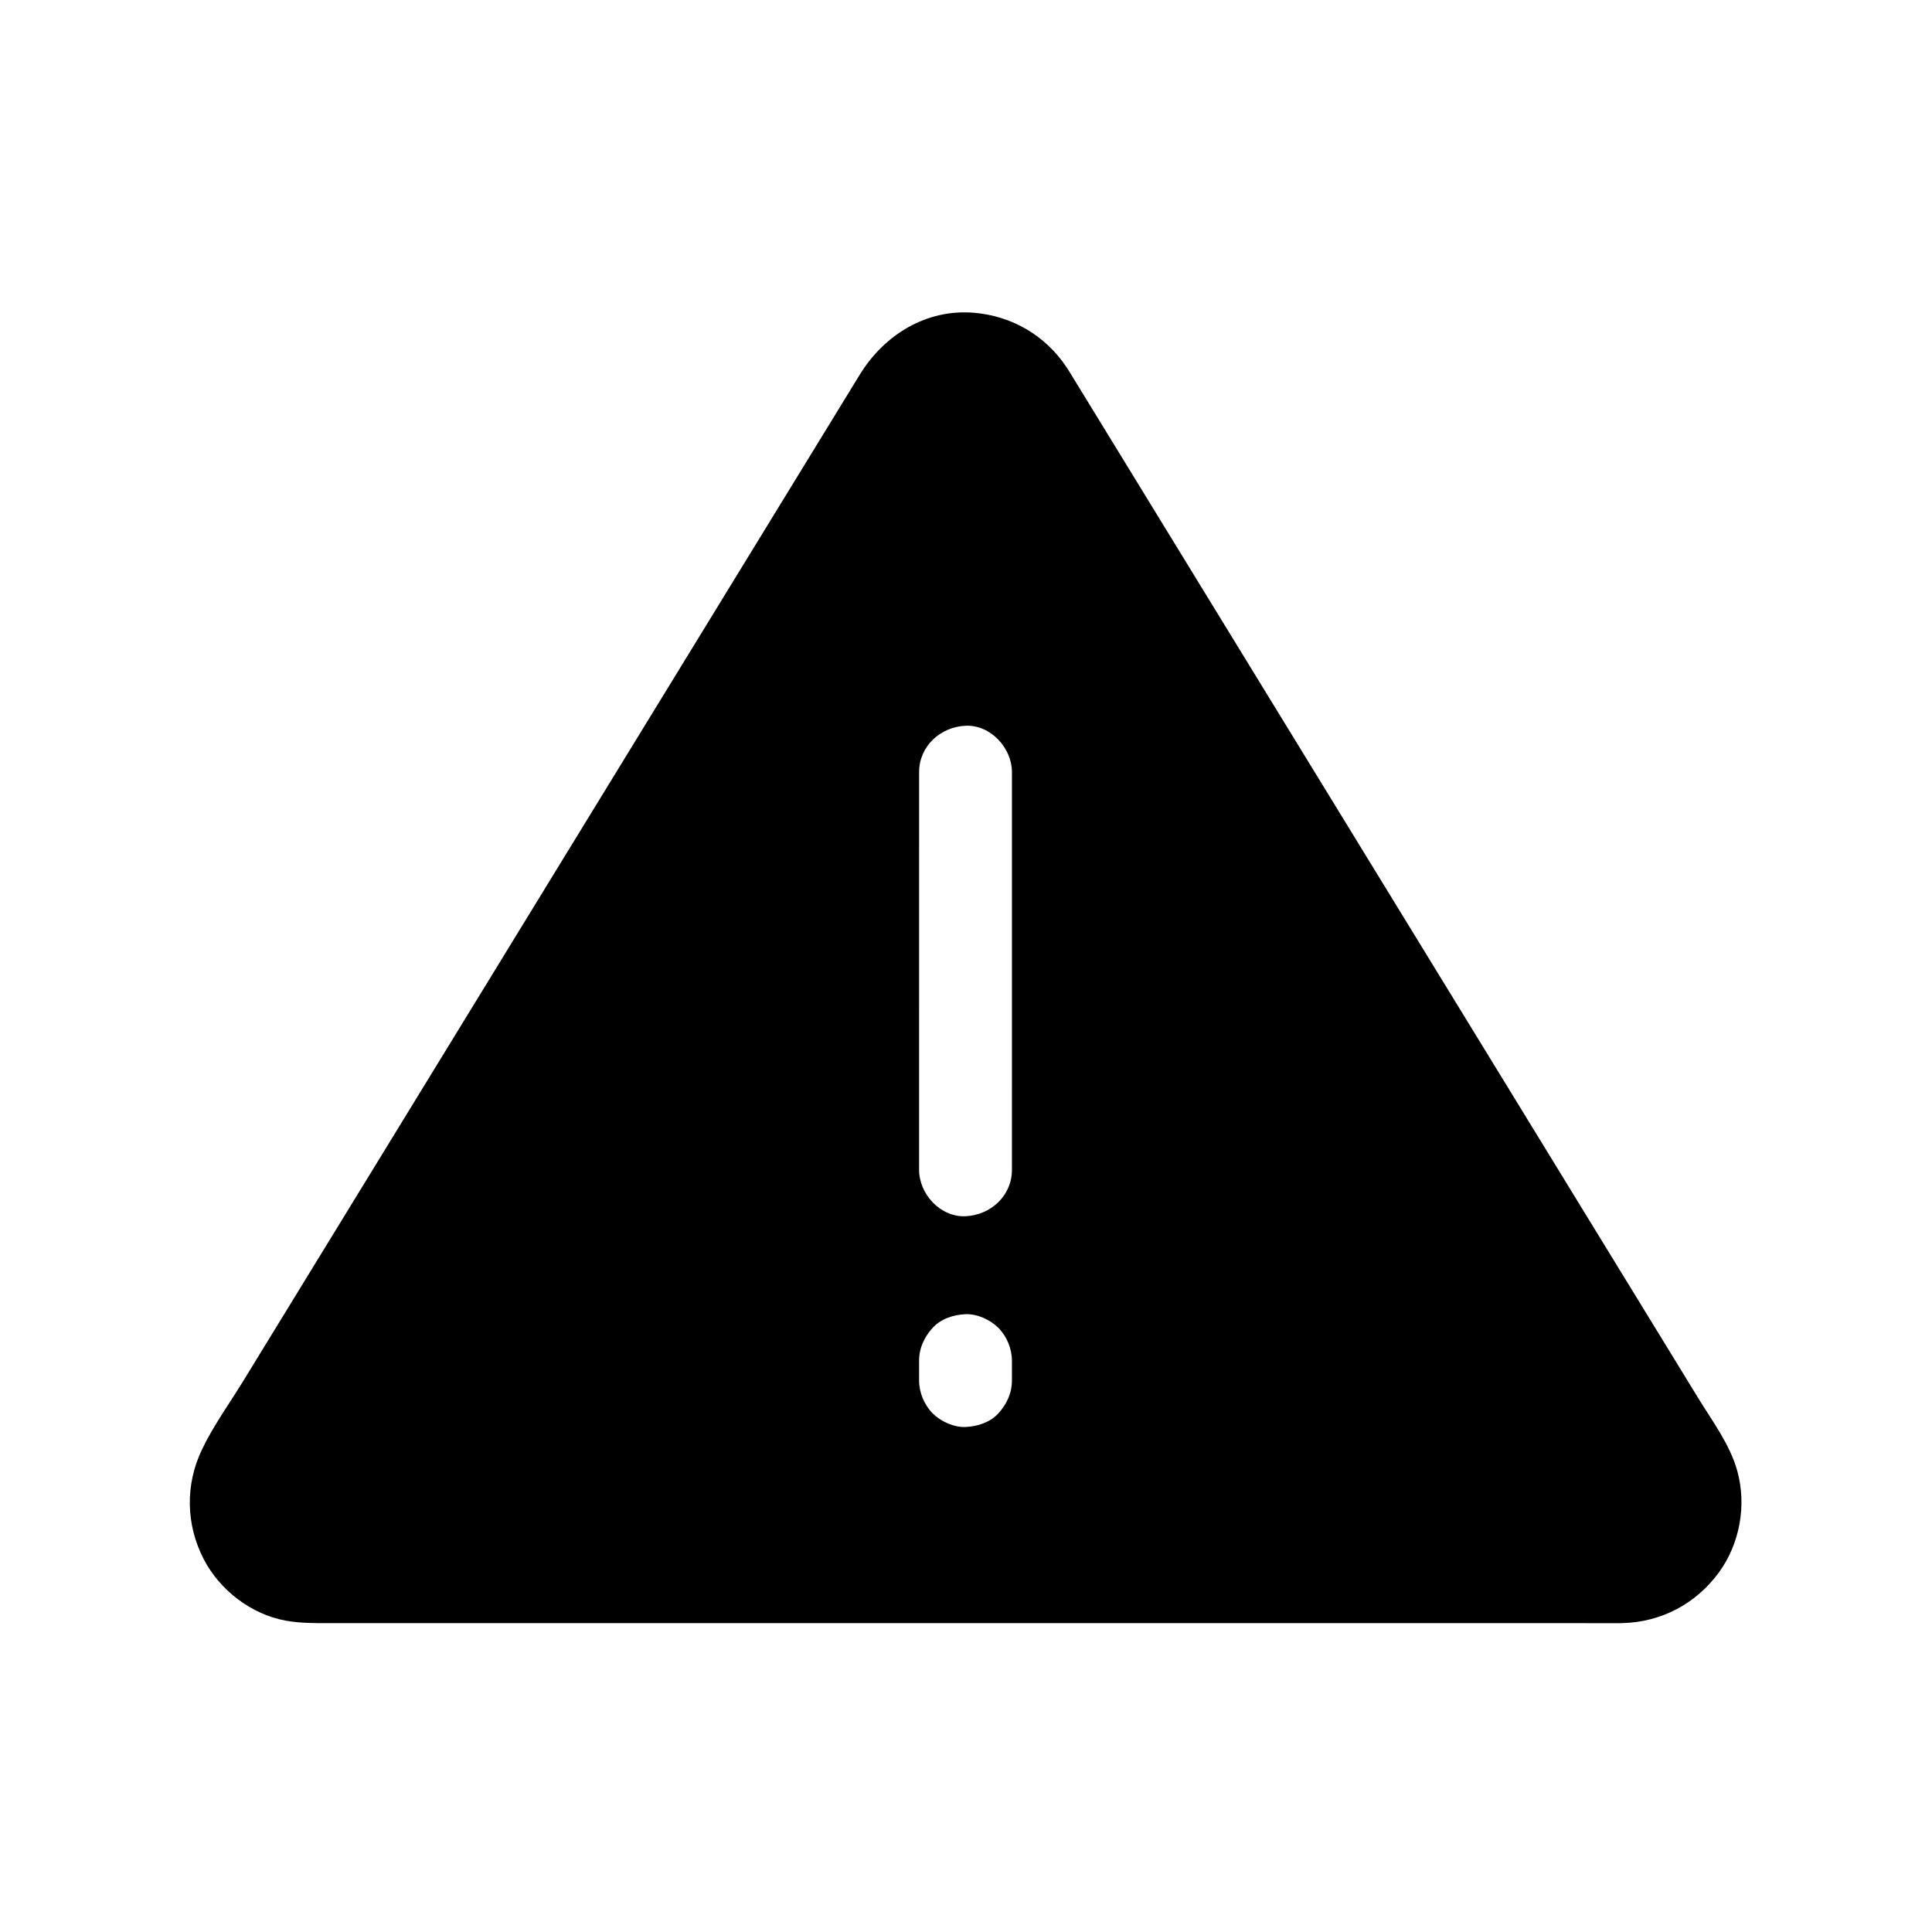 <?xml version="1.0" encoding="UTF-8"?>
<!-- Uploaded to: SVG Find, www.svgrepo.com, Generator: SVG Find Mixer Tools -->
<svg fill="#000000" width="800px" height="800px" version="1.1" viewBox="144 144 512 512" xmlns="http://www.w3.org/2000/svg">
 <path d="m604.39 533.78c-1.918-6.945-6.691-13.305-10.414-19.387-12.738-20.793-25.48-41.582-38.219-62.375-4.394-7.172-8.789-14.348-13.18-21.52-10.141-16.551-20.281-33.102-30.422-49.652-13.746-22.441-27.496-44.887-41.25-67.332-11.371-18.562-22.746-37.125-34.117-55.695-2.824-4.606-5.648-9.215-8.469-13.82-0.543-0.887-1.066-1.781-1.645-2.641-5.613-8.434-14.449-13.613-24.527-14.469-12.641-1.078-23.836 5.856-30.289 16.383-2.422 3.949-4.84 7.902-7.262 11.855-10.637 17.363-21.277 34.73-31.918 52.094-13.785 22.5-27.566 45-41.352 67.496-11.742 19.168-23.488 38.34-35.23 57.512-4.492 7.336-8.984 14.668-13.477 22.004-11.375 18.562-22.746 37.121-34.117 55.68-3.672 5.996-7.984 11.93-11.012 18.297-4.422 9.289-4.231 19.812 0.48 28.953 4.25 8.234 12.621 14.68 21.781 16.328 3.824 0.688 7.469 0.66 11.297 0.66l342.48 0.004c0.117 0 0.234-0.004 0.355-0.012 10.262-0.23 19.473-5.055 25.559-13.32 5.633-7.637 7.484-17.898 4.945-27.043zm-192.22-23.914c0 3.336-1.391 6.293-3.602 8.699-2.215 2.414-5.516 3.457-8.699 3.602-3.059 0.137-6.562-1.465-8.695-3.602-2.234-2.231-3.606-5.543-3.606-8.699v-5.289c0-3.332 1.398-6.293 3.606-8.699 2.215-2.414 5.516-3.457 8.695-3.602 3.066-0.137 6.566 1.473 8.699 3.602 2.231 2.234 3.602 5.543 3.602 8.699zm0-55.852c0 6.894-5.633 12-12.301 12.301-6.641 0.297-12.301-5.863-12.301-12.301l0.004-105.38c0-6.894 5.637-12 12.301-12.301 6.641-0.297 12.301 5.871 12.301 12.301z"/>
</svg>